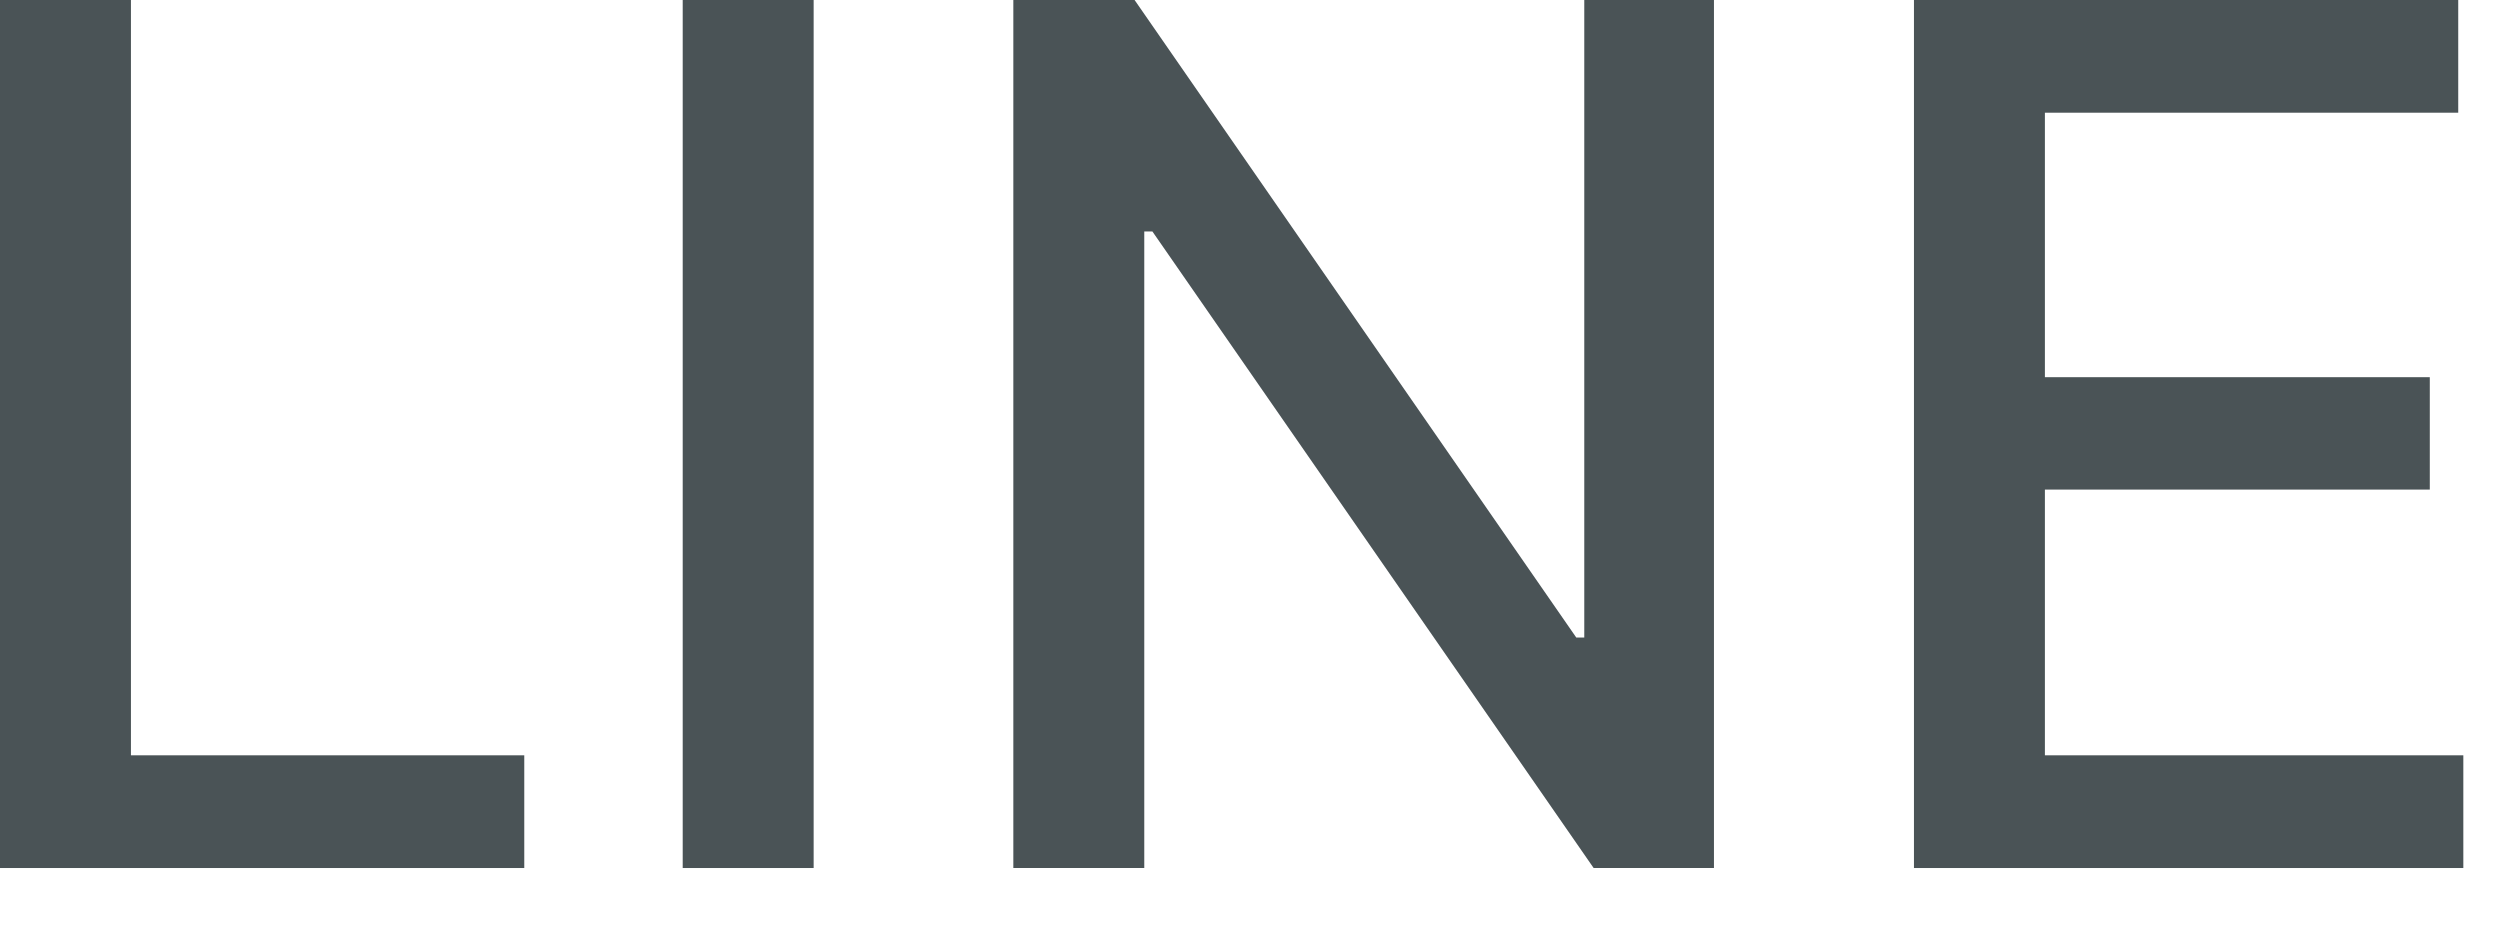 <?xml version="1.0" encoding="utf-8"?>
<svg xmlns="http://www.w3.org/2000/svg" fill="none" height="100%" overflow="visible" preserveAspectRatio="none" style="display: block;" viewBox="0 0 24 9" width="100%">
<g id="LINE">
<path d="M18.374 8.333V5.08626e-06H23.599V1.082H19.631V3.621H23.326V4.7H19.631V7.251H23.648V8.333H18.374Z" fill="#4A5356" id="Vector"/>
<path d="M16.454 5.08626e-06V8.333H15.299L11.063 2.222H10.985V8.333H9.728V5.08626e-06H10.892L15.132 6.12H15.209V5.08626e-06H16.454Z" fill="#4A5356" id="Vector_2"/>
<path d="M7.811 5.08626e-06V8.333H6.554V5.08626e-06H7.811Z" fill="#4A5356" id="Vector_3"/>
<path d="M-5.72205e-06 8.333V9.53674e-07H1.257V7.251H5.033V8.333H-5.72205e-06Z" fill="#4A5356" id="Vector_4"/>
</g>
</svg>